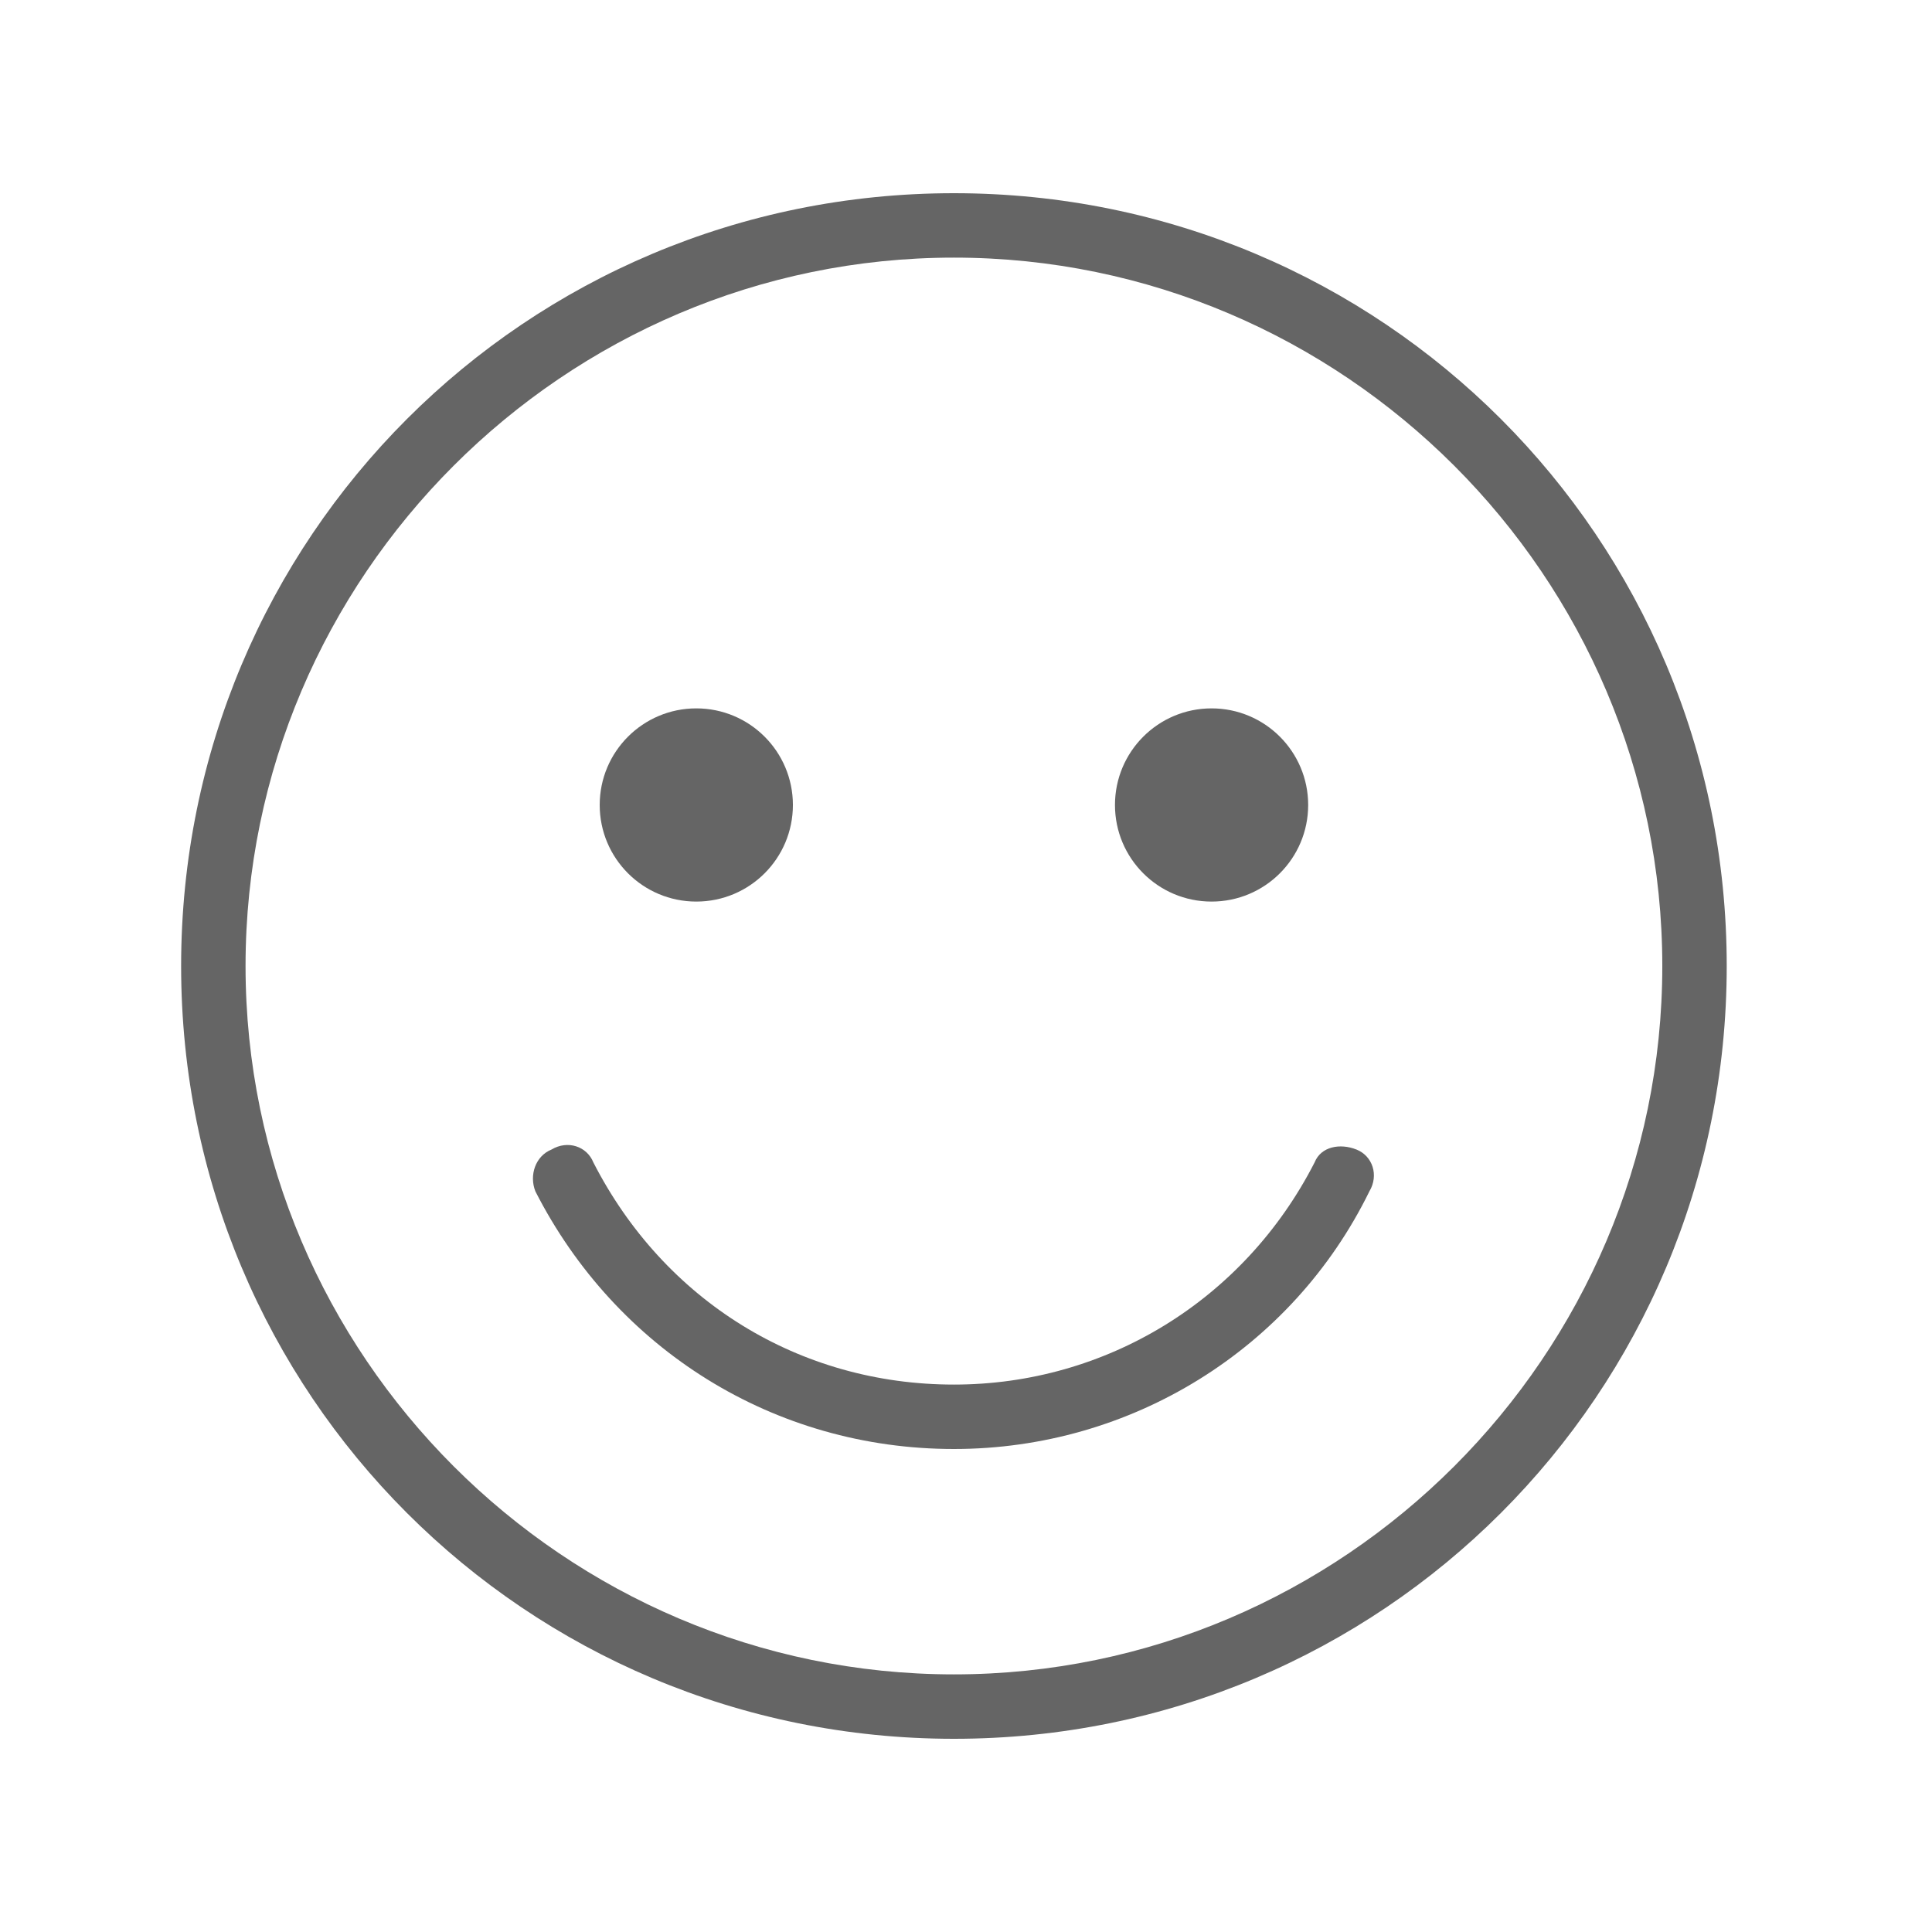 <?xml version="1.0" encoding="UTF-8"?> <svg xmlns="http://www.w3.org/2000/svg" width="84" height="84" viewBox="0 0 84 84" fill="none"> <path d="M41.475 8.4C22.856 8.4 7.875 23.381 7.875 42C7.875 60.619 22.856 75.6 41.475 75.6C60.094 75.6 75.075 60.619 75.075 42C75.075 23.381 60.094 8.4 41.475 8.4ZM41.475 72.799C24.536 72.799 10.676 58.939 10.676 42C10.676 25.061 24.536 11.201 41.475 11.201C58.414 11.201 72.274 25.061 72.274 42C72.274 58.939 58.414 72.799 41.475 72.799Z" fill="#656565"></path> <path d="M58.976 49.98C58.275 49.699 57.435 49.841 57.157 50.539C54.078 56.558 48.056 60.199 41.477 60.199C34.758 60.199 28.878 56.558 25.798 50.539C25.517 49.838 24.677 49.56 23.979 49.98C23.278 50.261 23 51.101 23.278 51.799C26.777 58.658 33.639 63 41.477 63C49.177 63 56.178 58.661 59.538 51.799C59.958 51.098 59.677 50.258 58.978 49.98H58.976Z" fill="#656565"></path> <path d="M34.474 34.999C34.474 37.32 32.595 39.199 30.274 39.199C27.954 39.199 26.074 37.32 26.074 34.999C26.074 32.679 27.954 30.799 30.274 30.799C32.595 30.799 34.474 32.679 34.474 34.999Z" fill="#656565"></path> <path d="M56.877 34.999C56.877 37.32 54.997 39.199 52.677 39.199C50.356 39.199 48.477 37.32 48.477 34.999C48.477 32.679 50.356 30.799 52.677 30.799C54.997 30.799 56.877 32.679 56.877 34.999Z" fill="#656565"></path> </svg> 